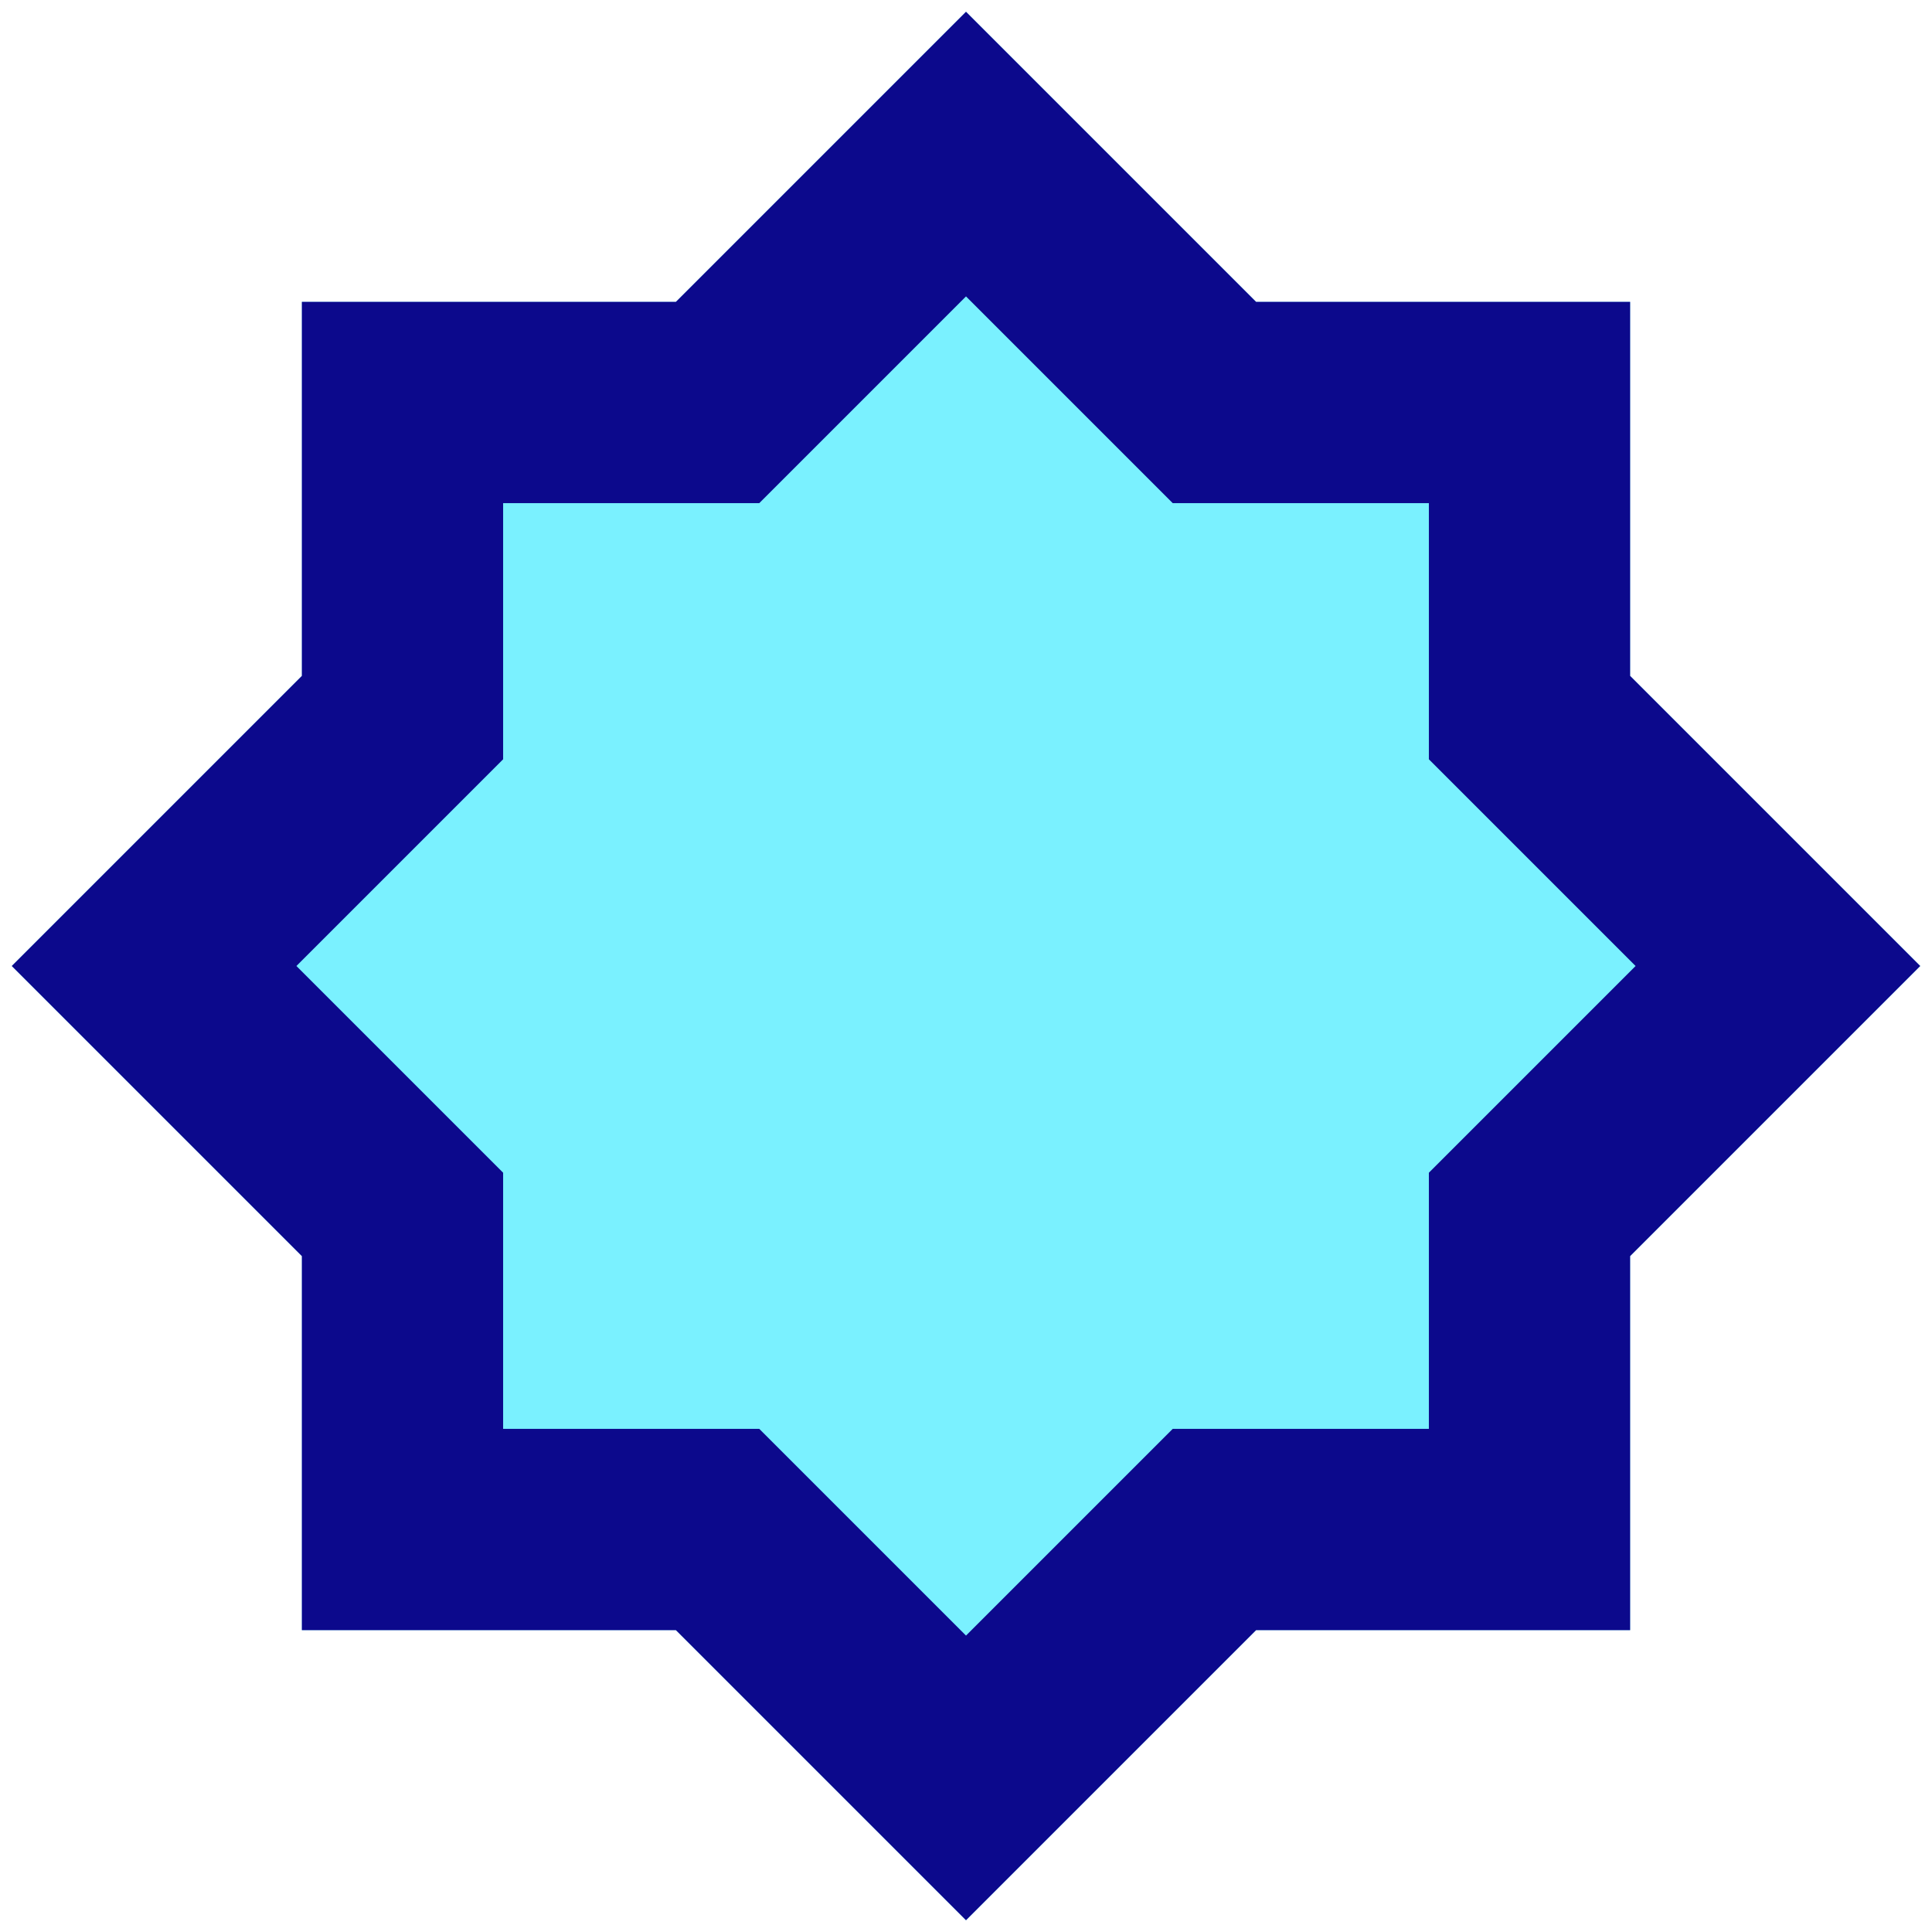 <svg xmlns="http://www.w3.org/2000/svg" fill="none" viewBox="0 0 24 24" id="Octagram-Shape--Streamline-Sharp">
  <desc>
    Octagram Shape Streamline Icon: https://streamlinehq.com
  </desc>
  <g id="octagram-shape">
    <path id="Union (Stroke)" fill="#7af1ff" fill-rule="evenodd" d="m12 0.146 3.604 3.604h4.646v4.646l3.604 3.604 -3.604 3.604v4.646h-4.646l-3.604 3.604 -3.604 -3.604h-4.646v-4.646l-3.604 -3.604 3.604 -3.604V3.75h4.646L12 0.146Z" clip-rule="evenodd" stroke-width="1"></path>
    <path id="Union (Stroke)_2" fill="#0c098c" fill-rule="evenodd" d="m12 0.146 3.604 3.604h4.646v4.646l3.604 3.604 -3.604 3.604v4.646h-4.646l-3.604 3.604 -3.604 -3.604h-4.646v-4.646l-3.604 -3.604 3.604 -3.604V3.75h4.646L12 0.146Zm0 3.536L9.432 6.25H6.25v3.182L3.682 12l2.568 2.568v3.182h3.182l2.568 2.568 2.568 -2.568h3.182v-3.182l2.568 -2.568 -2.568 -2.568V6.25h-3.182l-2.568 -2.568Z" clip-rule="evenodd" stroke-width="1"></path>
  </g>
</svg>